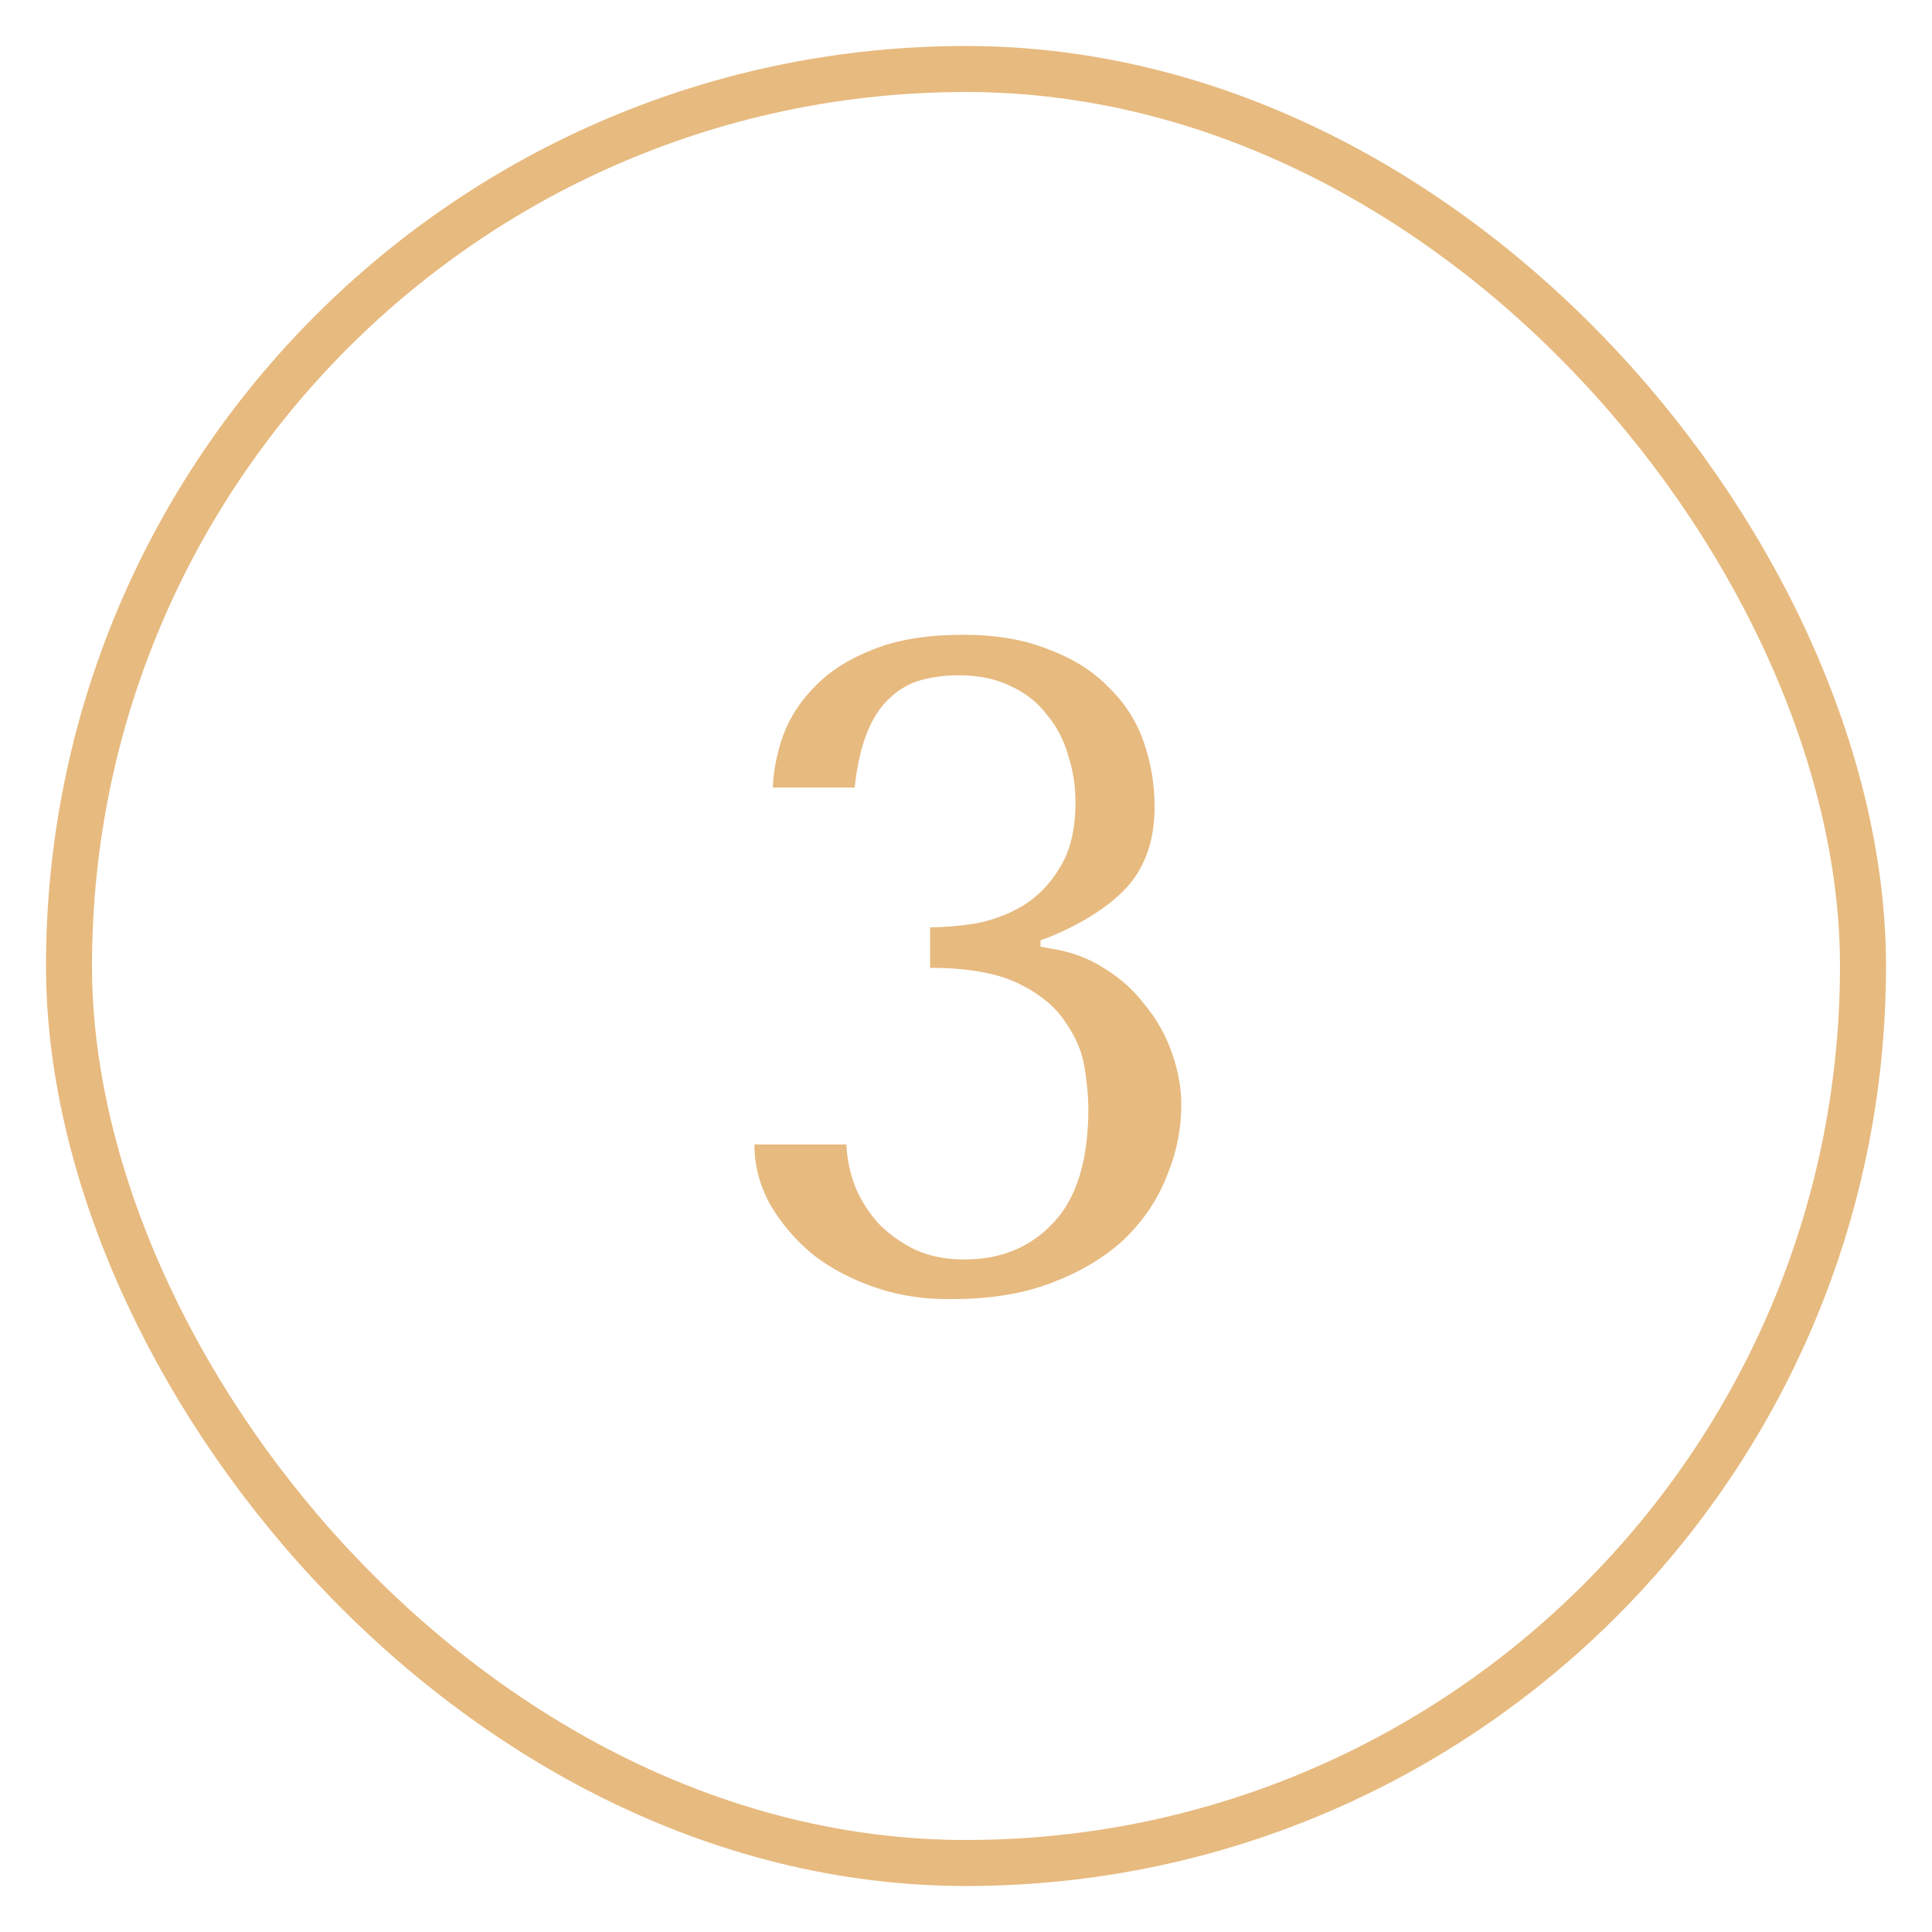 <?xml version="1.0" encoding="UTF-8"?> <svg xmlns="http://www.w3.org/2000/svg" width="210" height="210" viewBox="0 0 210 210" fill="none"> <rect x="7.5" y="7.5" width="195" height="195" rx="97.5" stroke="#E7BA7F" stroke-width="5"></rect> <path d="M101.1 100.8C102.5 100.8 104.1 100.667 105.9 100.4C107.767 100.067 109.5 99.433 111.1 98.5C112.767 97.5 114.133 96.1 115.2 94.3C116.333 92.5 116.9 90.133 116.9 87.2C116.9 85.4 116.633 83.7 116.1 82.1C115.633 80.433 114.867 78.967 113.8 77.7C112.8 76.367 111.5 75.333 109.9 74.6C108.3 73.8 106.4 73.4 104.2 73.4C102.8 73.4 101.467 73.567 100.2 73.9C98.933 74.233 97.8 74.867 96.8 75.8C95.8 76.667 94.967 77.9 94.3 79.5C93.633 81.1 93.167 83.133 92.9 85.6H84C84.067 83.8 84.433 81.933 85.1 80C85.833 78 87 76.2 88.6 74.6C90.2 72.933 92.3 71.6 94.9 70.6C97.5 69.533 100.767 69 104.7 69C108.3 69 111.4 69.533 114 70.6C116.667 71.6 118.833 72.967 120.5 74.7C122.233 76.367 123.5 78.333 124.3 80.6C125.1 82.867 125.5 85.233 125.5 87.7C125.5 91.167 124.567 94 122.7 96.2C120.833 98.333 118 100.2 114.2 101.8L113.1 102.2V102.9L114.2 103.1C116.4 103.433 118.367 104.167 120.1 105.3C121.833 106.367 123.3 107.7 124.5 109.3C125.767 110.833 126.733 112.567 127.4 114.5C128.067 116.367 128.4 118.233 128.4 120.1C128.4 122.767 127.867 125.367 126.8 127.9C125.8 130.433 124.267 132.7 122.2 134.7C120.133 136.633 117.533 138.2 114.4 139.4C111.333 140.6 107.733 141.2 103.6 141.2C100.667 141.267 97.9 140.867 95.3 140C92.7 139.133 90.4 137.933 88.4 136.4C86.467 134.8 84.9 132.967 83.7 130.9C82.567 128.833 82 126.667 82 124.4H92C92.067 126 92.4 127.567 93 129.1C93.667 130.633 94.533 131.967 95.6 133.1C96.733 134.233 98.067 135.167 99.6 135.9C101.133 136.567 102.867 136.9 104.8 136.9C108.8 136.9 112.033 135.567 114.5 132.9C117.033 130.233 118.3 126.1 118.3 120.5C118.3 119.3 118.167 117.833 117.9 116.1C117.633 114.367 116.933 112.7 115.8 111.1C114.733 109.433 113.033 108.033 110.7 106.9C108.367 105.767 105.167 105.2 101.1 105.2V100.8Z" fill="#E7BA7F"></path> </svg> 